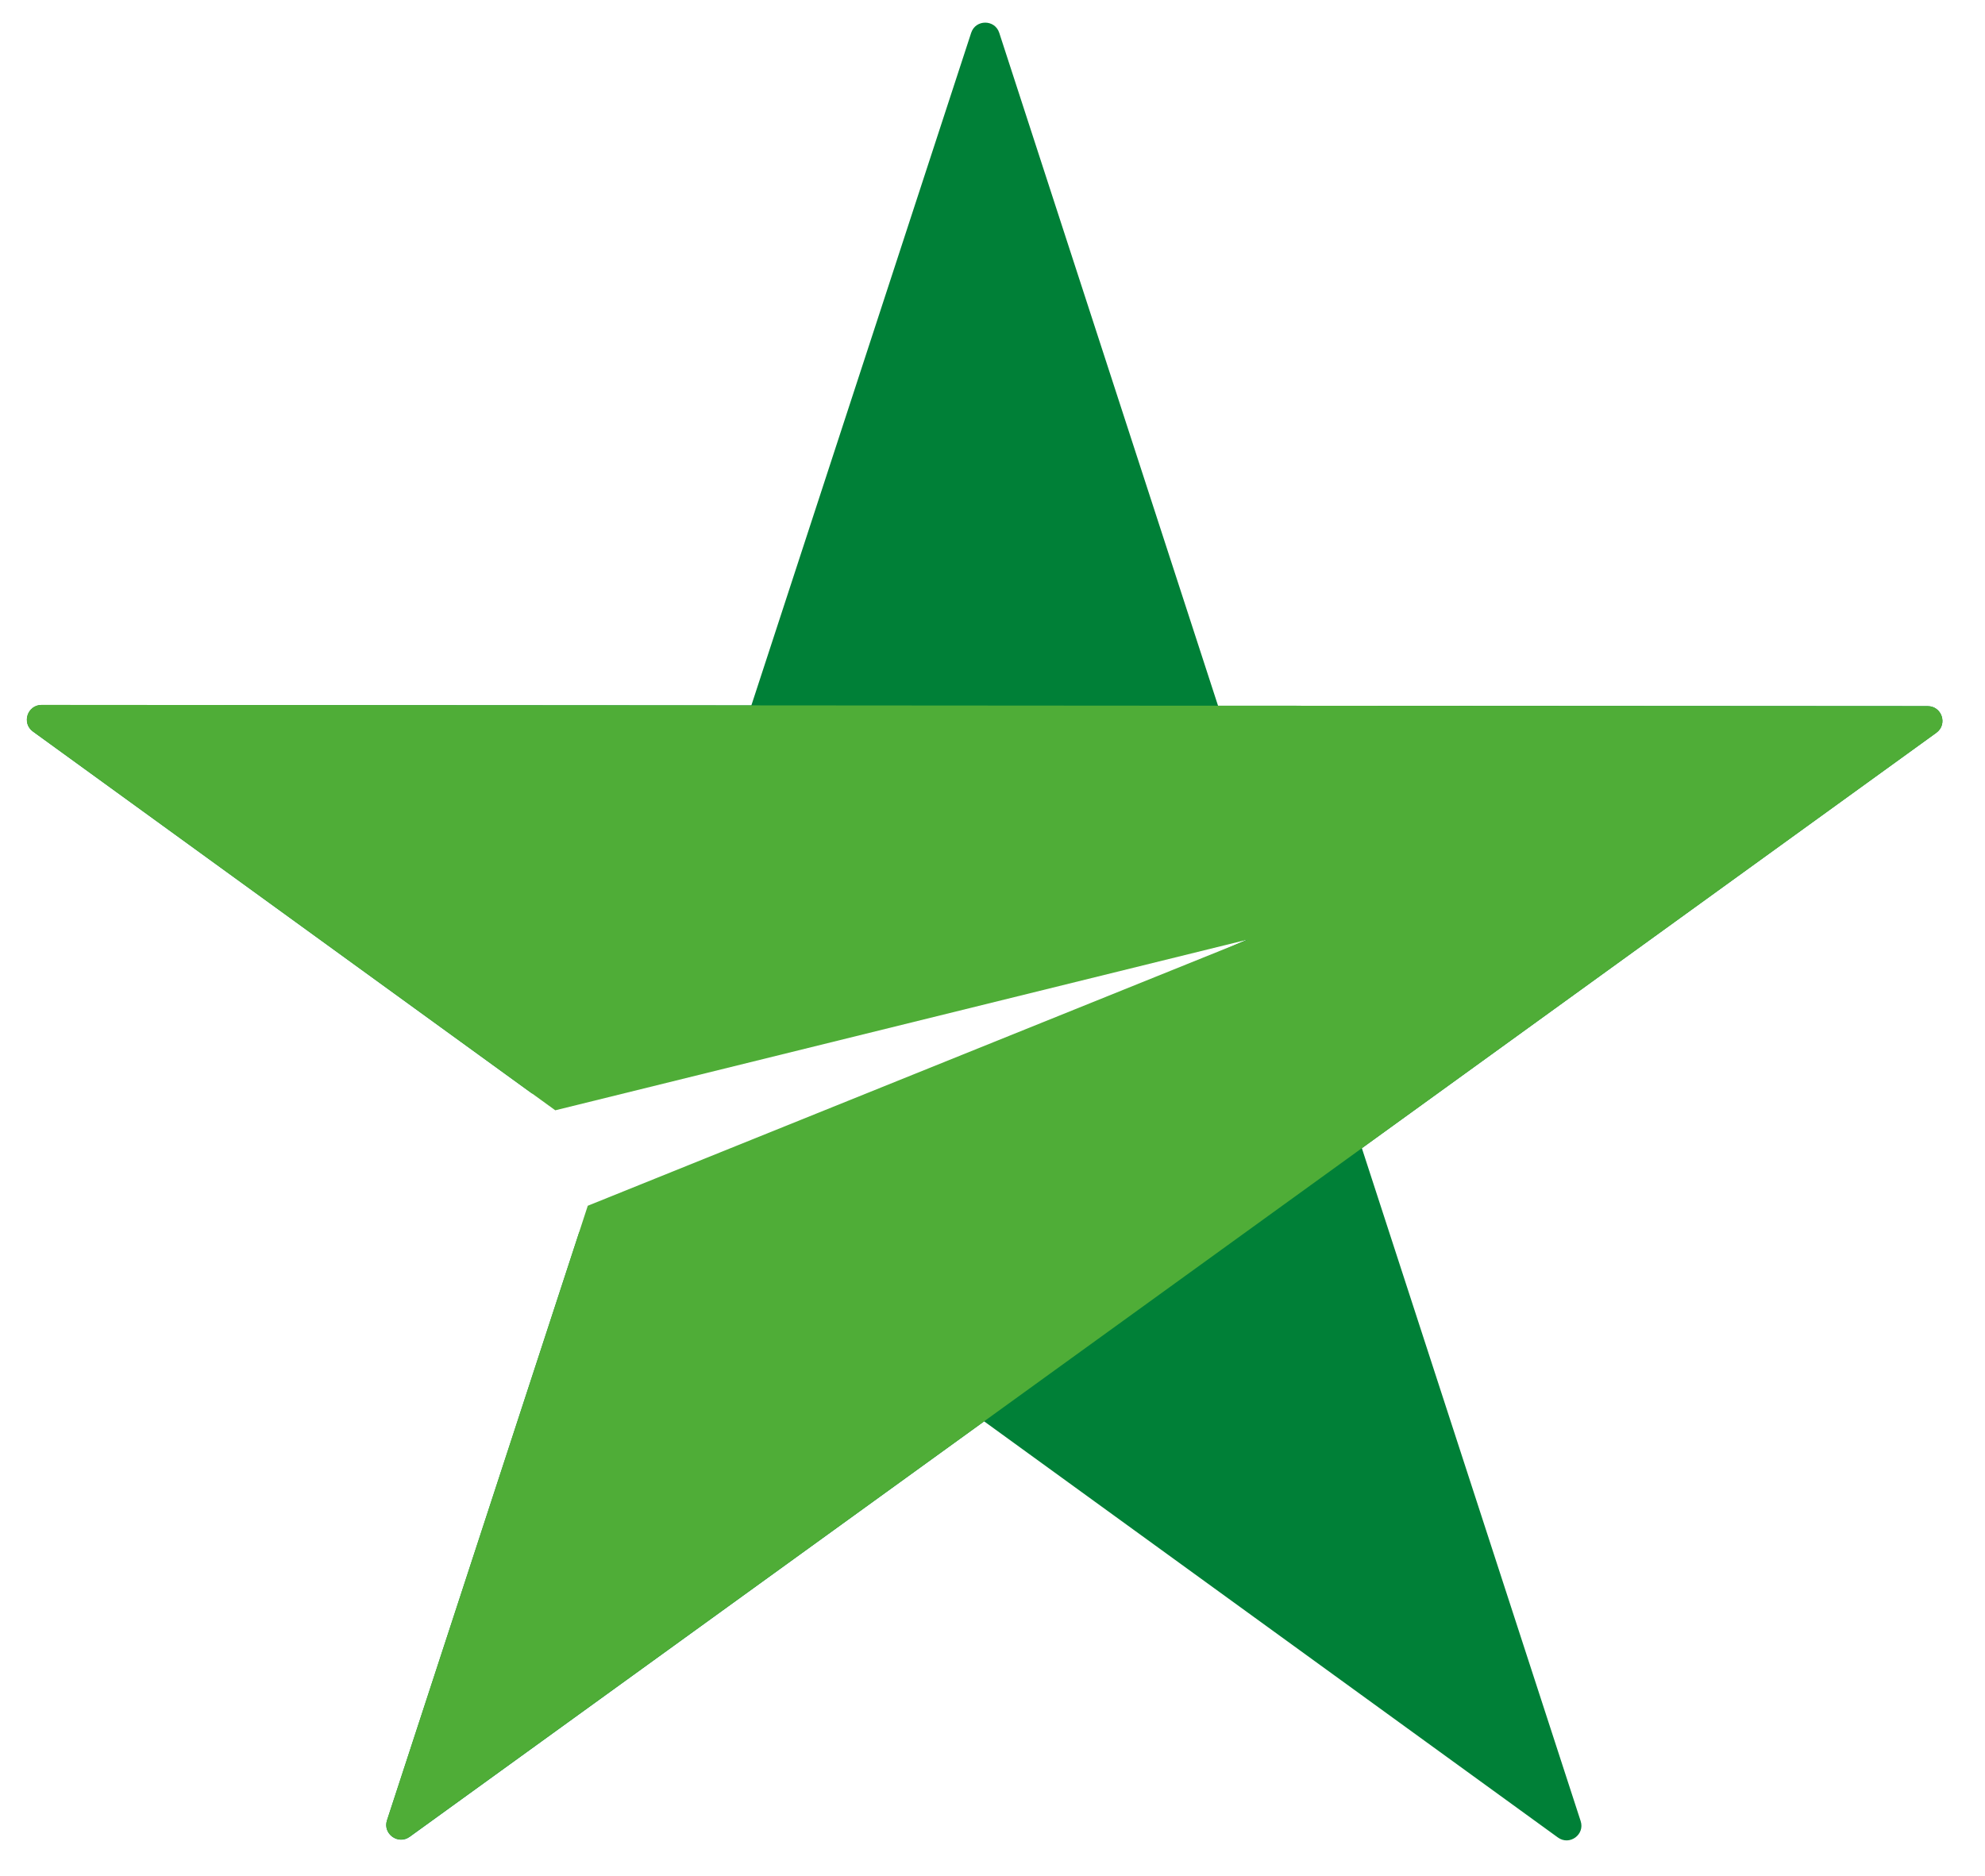 <svg width="73" height="69" viewBox="0 0 73 69" fill="none" xmlns="http://www.w3.org/2000/svg">
<path fill-rule="evenodd" clip-rule="evenodd" d="M71.21 26.951C71.635 26.643 71.417 25.972 70.891 25.972L44.794 25.956L36.748 1.207C36.587 0.708 35.879 0.708 35.716 1.206L27.632 25.945L1.535 25.929C1.009 25.929 0.79 26.6 1.215 26.908L19.567 40.219L45.902 34.543L21.301 45.323L14.233 66.953C14.07 67.451 14.642 67.866 15.068 67.558L36.193 52.278L57.294 67.584C57.719 67.893 58.292 67.478 58.13 66.98L50.084 42.231L71.21 26.951Z" fill="#008037"/>
<path fill-rule="evenodd" clip-rule="evenodd" d="M71.209 26.953L50.084 42.23L36.192 52.276L15.067 67.552C14.641 67.86 14.069 67.445 14.232 66.947L21.616 44.348L45.904 34.553L20.421 40.837L1.21 26.904C0.785 26.596 1.004 25.925 1.53 25.926L27.629 25.944L44.792 25.956L70.891 25.973C71.417 25.974 71.635 26.645 71.209 26.953Z" fill="#4FAD37"/>
</svg>

